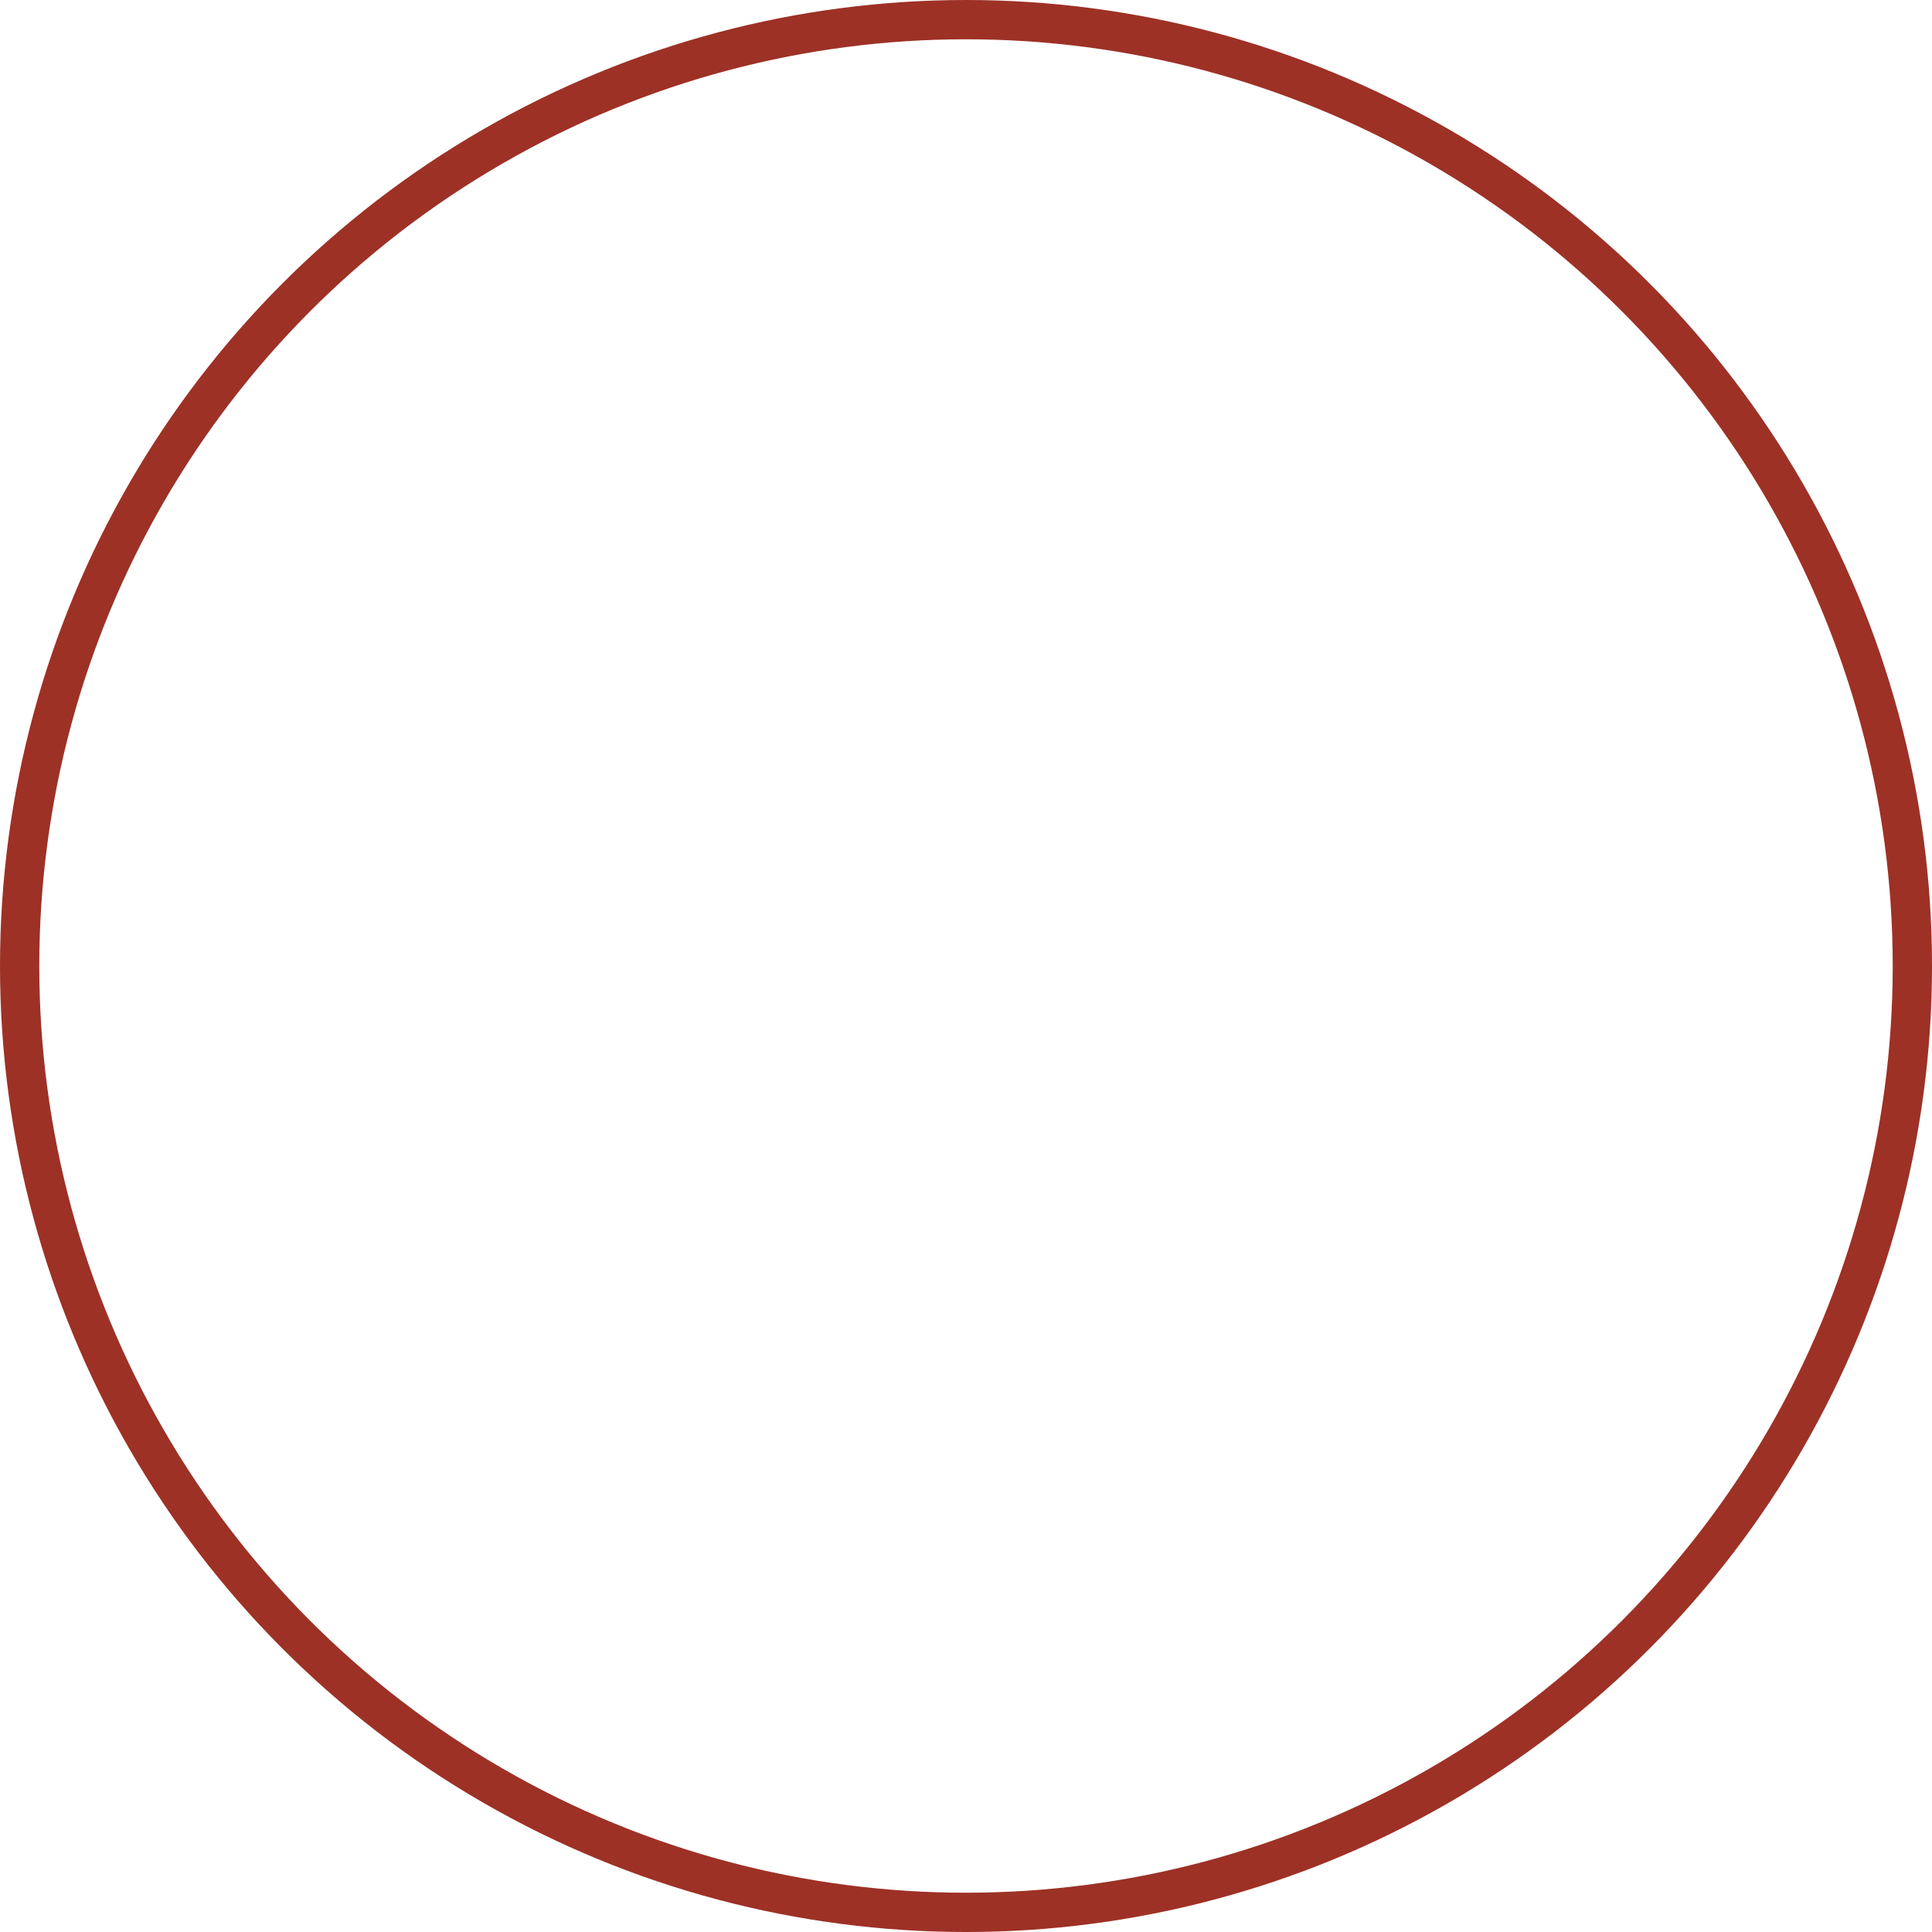 <svg xmlns="http://www.w3.org/2000/svg" width="196.683" height="196.684" viewBox="0 0 196.683 196.684">
    <g style="stroke:#9d3126;stroke-width:4px;fill:none">
        <circle cx="98.342" cy="98.342" r="98.342" style="stroke:none"/>
        <circle cx="98.342" cy="98.342" r="96.342" style="fill:none"/>
    </g>
</svg>
